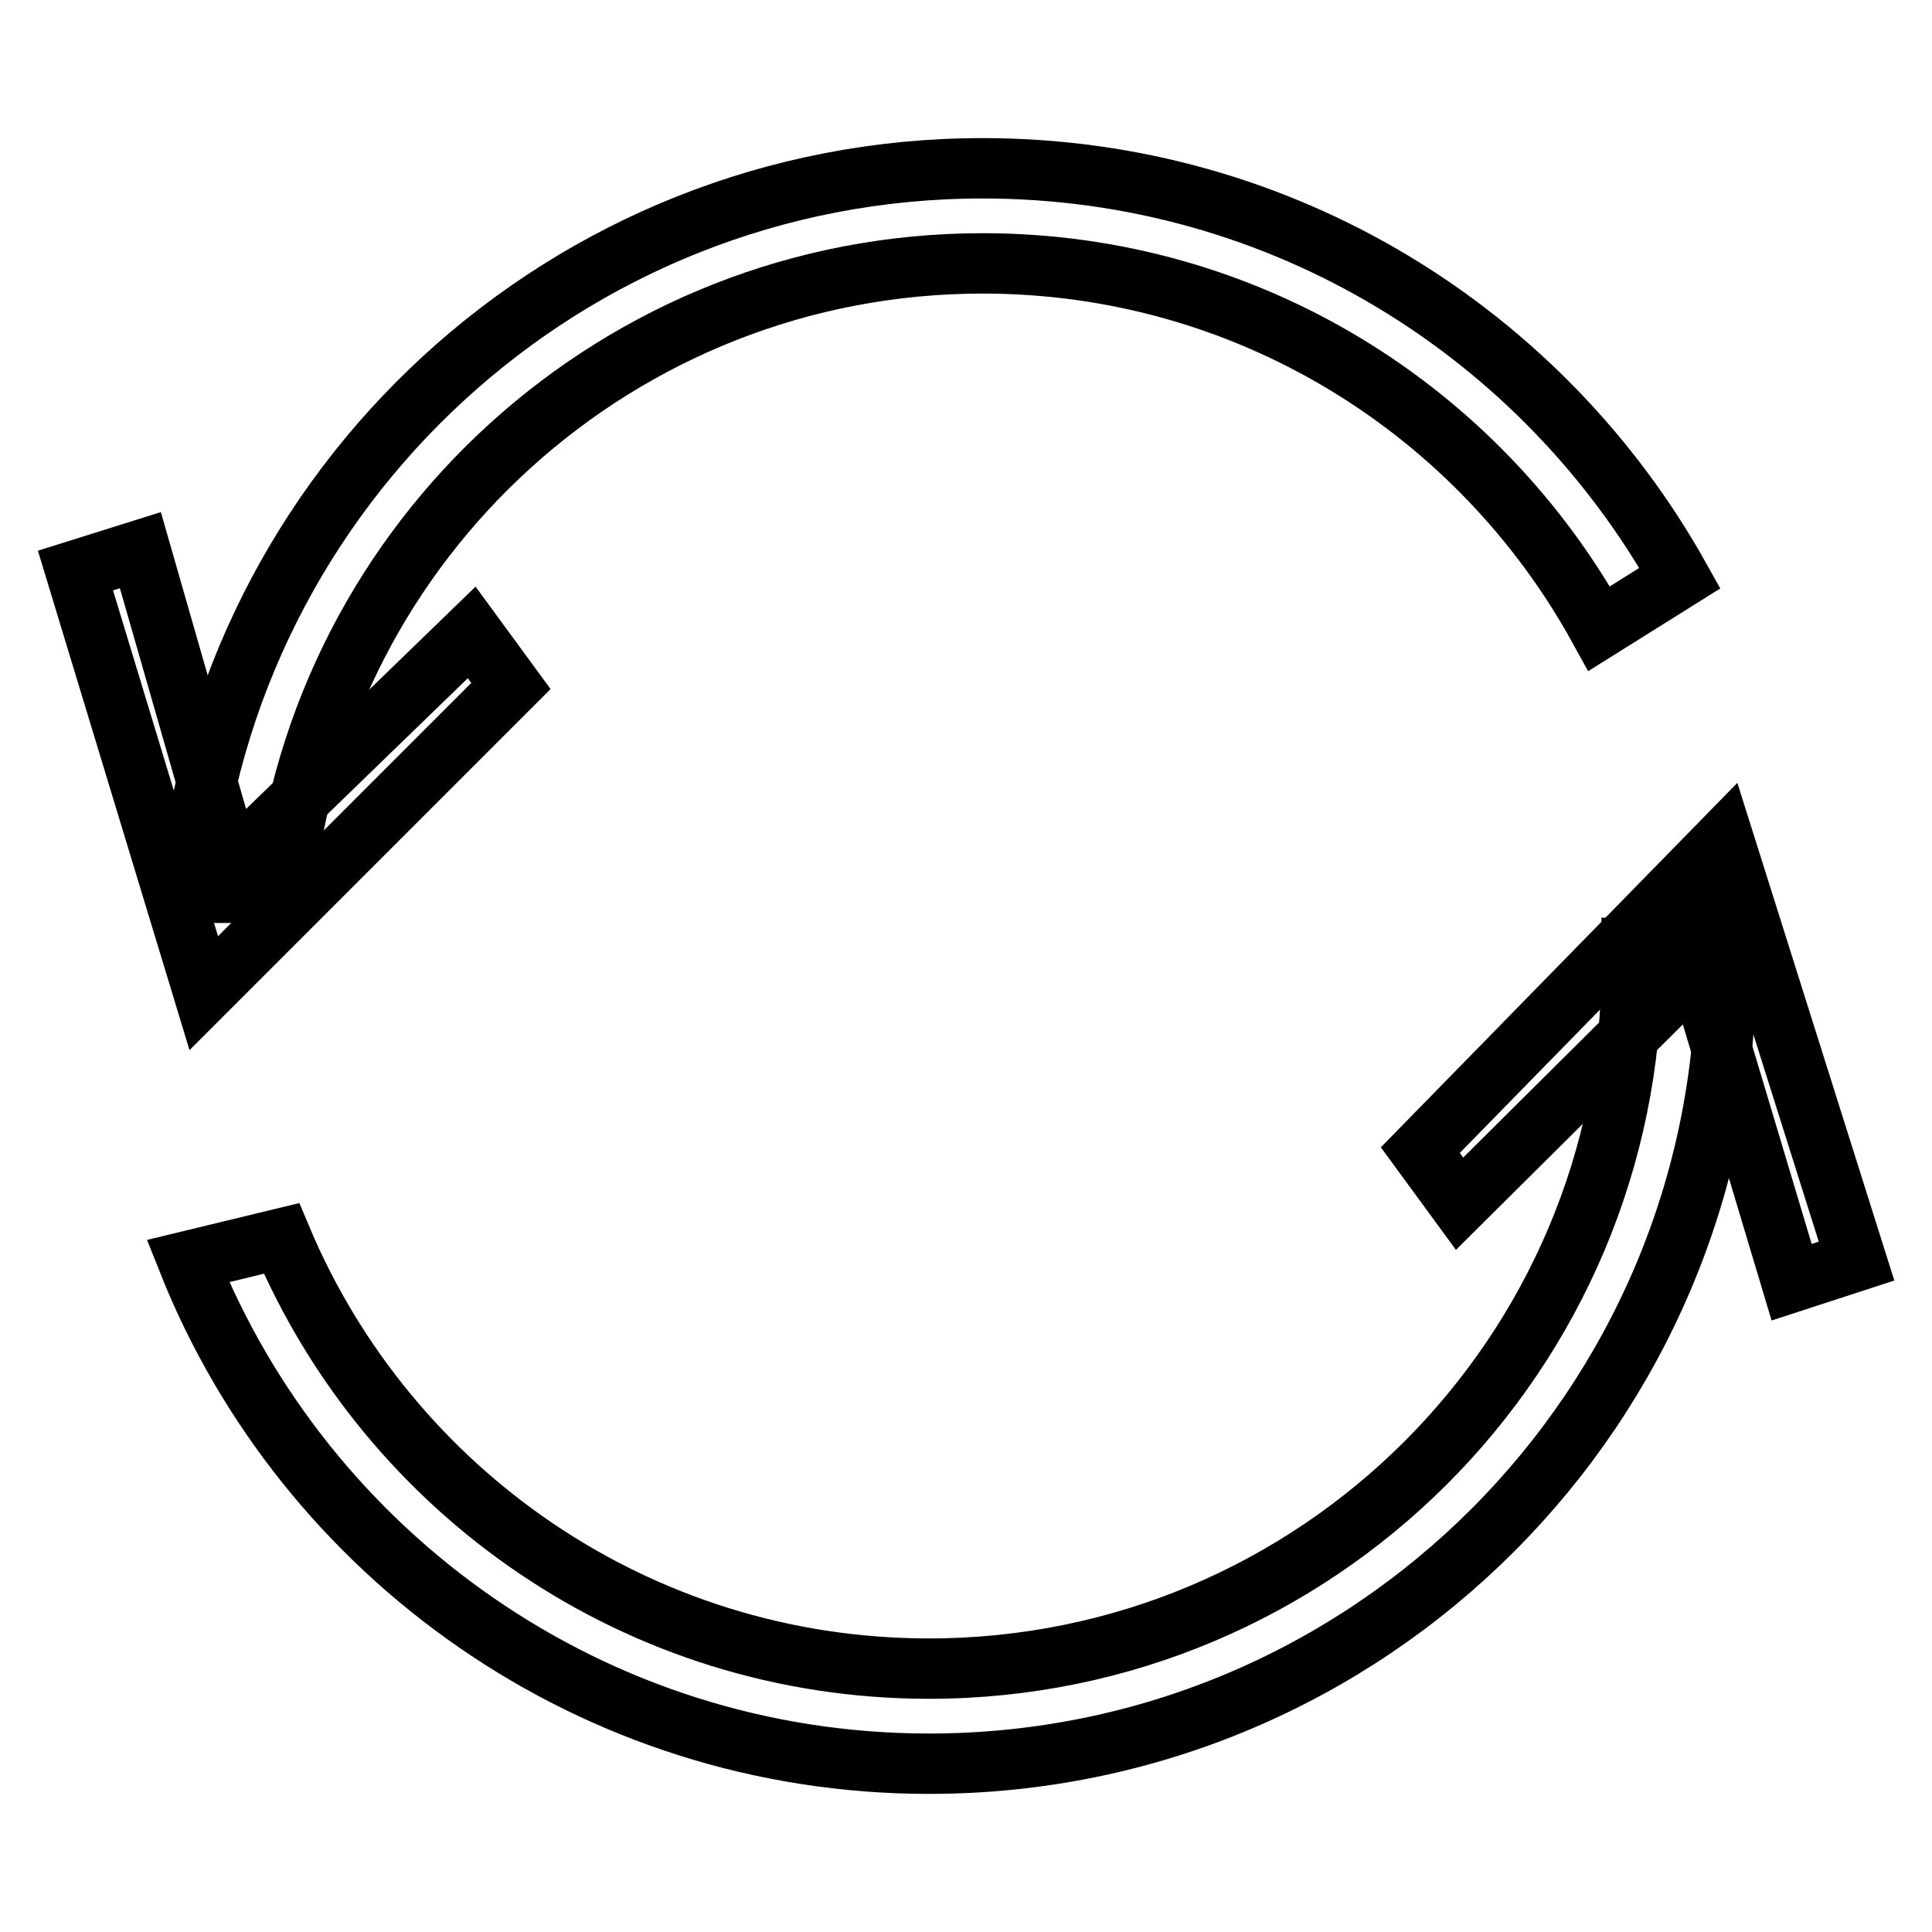 <?xml version="1.0" encoding="utf-8"?>
<!-- Svg Vector Icons : http://www.onlinewebfonts.com/icon -->
<!DOCTYPE svg PUBLIC "-//W3C//DTD SVG 1.1//EN" "http://www.w3.org/Graphics/SVG/1.1/DTD/svg11.dtd">
<svg version="1.1" xmlns="http://www.w3.org/2000/svg" xmlns:xlink="http://www.w3.org/1999/xlink" x="0px" y="0px" viewBox="0 0 256 256" enable-background="new 0 0 256 256" xml:space="preserve">
<g><g><path stroke-width="8" fill-opacity="0" stroke="#000000"  d="M18.6,72.9l12,41.8l31.9-30.9l5.2,7.1L27,131.6l-17-56L18.6,72.9z"/><path stroke-width="8" fill-opacity="0" stroke="#000000"  d="M237.4,169.9l-12.5-41.7l-31.5,31.3l-5.2-7.1l40.2-41.1l17.6,55.8L237.4,169.9z"/><path stroke-width="8" fill-opacity="0" stroke="#000000"  d="M228.4,118.3l-4.6,1.1v6.2h-7.6c0,0.8,0,1.6,0,2.4c0,51.4-41.7,93.1-93.1,93.1c-38.6,0-71.7-23.5-85.8-57l-12.4,3c15.5,39,53.7,66.6,98.2,66.6c58.4,0,105.6-47.3,105.6-105.6C228.9,124.7,228.7,121.5,228.4,118.3z"/><path stroke-width="8" fill-opacity="0" stroke="#000000"  d="M222.6,76.6c-18.1-32.4-52.6-54.3-92.4-54.3c-55.1,0-100.3,42.2-105.2,96h12.6c4.8-46.9,44.5-83.4,92.6-83.4c35.2,0,65.8,19.5,81.7,48.4L222.6,76.6z"/></g></g>
</svg>